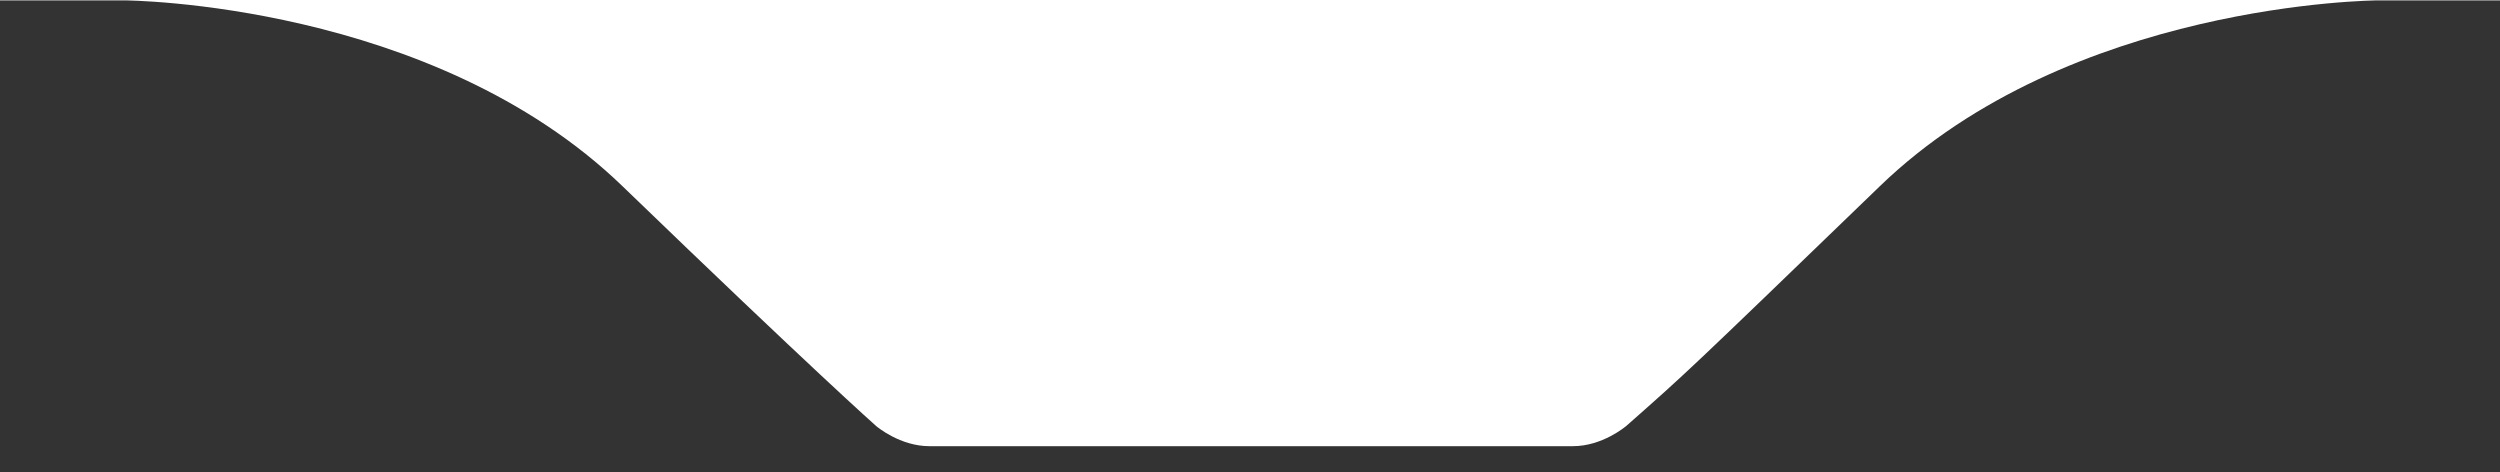 <?xml version="1.0" encoding="utf-8"?>
<!-- Generator: Adobe Illustrator 16.0.4, SVG Export Plug-In . SVG Version: 6.00 Build 0)  -->
<!DOCTYPE svg PUBLIC "-//W3C//DTD SVG 1.1//EN" "http://www.w3.org/Graphics/SVG/1.1/DTD/svg11.dtd">
<svg version="1.1" id="Layer_1" xmlns="http://www.w3.org/2000/svg" xmlns:xlink="http://www.w3.org/1999/xlink" x="0px" y="0px"
	 width="180px" height="34px" viewBox="0 0 180 34" enable-background="new 0 0 180 34" xml:space="preserve">
<rect x="0" y="0" width="180" height="34" fill="#333333" stroke="none"/>
<g id="fill">
	<g>
		<g>
			<path fill="#FFFFFF" d="M113.25,32.125H66.917c-2.102,0-3.761-1.389-3.83-1.448c-0.051-0.044-4.549-4.028-18.273-17.276
				C31.105,0.168,9.138,0.027,8.917,0.027h-10.75v-0.965h10.75l0,0c0.253,0,82.615,0,84.333,0c0,0,77.744,0,78,0l0,0H182v0.965
				h-10.75l0,0c-0.236,0-22.195,0.146-35.896,13.374l-0.521,0.504c-13.355,12.894-13.355,12.894-17.725,16.749
				C117.012,30.737,115.352,32.125,113.25,32.125z"/>
		</g>
	</g>
</g>
</svg>
